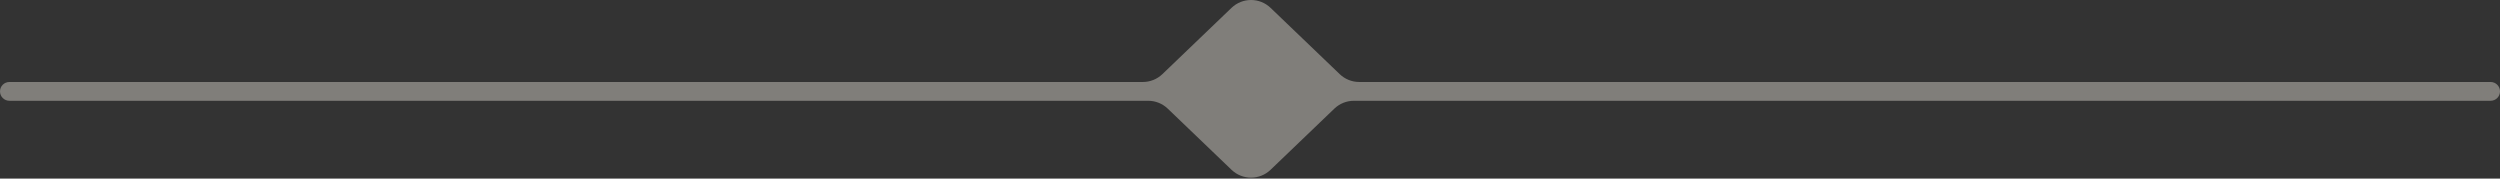 <?xml version="1.0" encoding="UTF-8"?> <svg xmlns="http://www.w3.org/2000/svg" width="266" height="19" viewBox="0 0 266 19" fill="none"><rect x="0" y="0" width="266" height="19" fill="#333333" stroke="none"/><path opacity="0.4" d="M142.547 7.889C143.105 8.424 143.849 8.723 144.623 8.723H265C265.552 8.723 266 9.171 266 9.723C266 10.275 265.552 10.723 265 10.723H144.054C143.281 10.723 142.537 11.022 141.978 11.557L135.187 18.067C134.027 19.18 132.196 19.18 131.035 18.067L124.244 11.557C123.686 11.022 122.942 10.723 122.168 10.723H1C0.448 10.723 0 10.275 0 9.723C0 9.171 0.448 8.723 1 8.723H121.6C122.374 8.723 123.117 8.424 123.676 7.889L131.035 0.834C132.196 -0.278 134.027 -0.278 135.187 0.834L142.547 7.889Z" fill="#F2EEE4"></path></svg> 